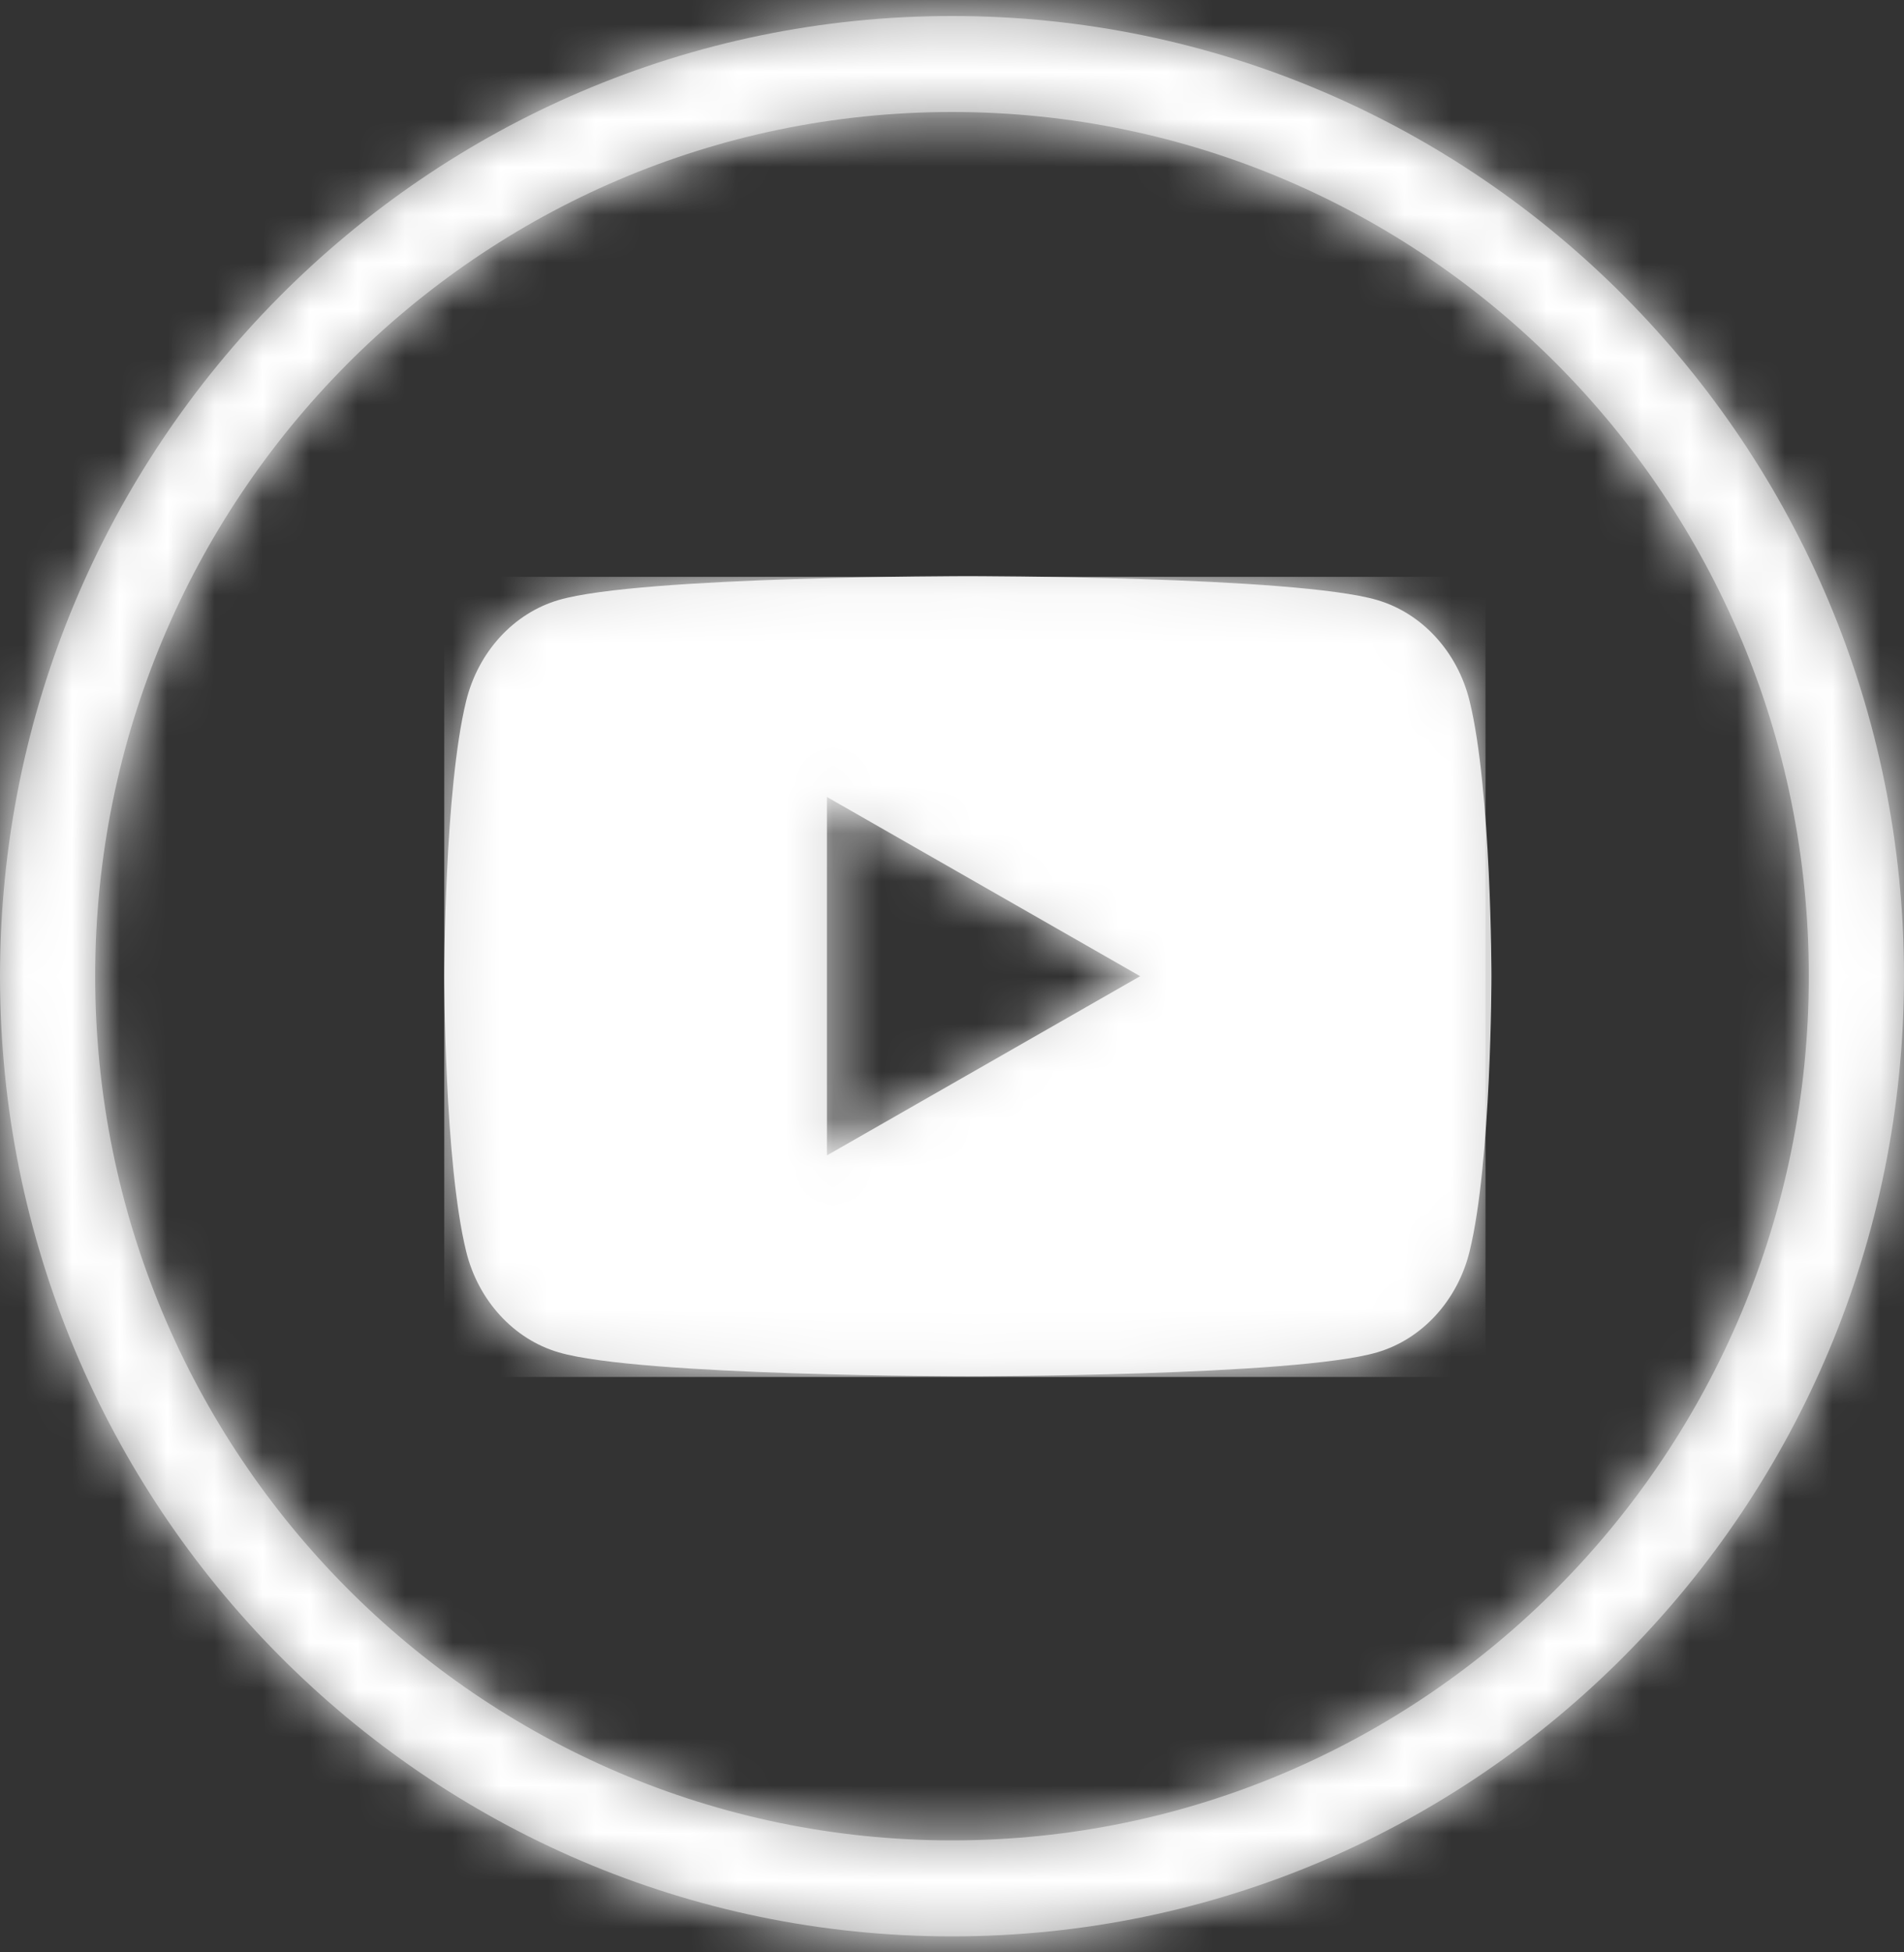 <svg width="40" height="41" viewBox="0 0 40 41" fill="none" xmlns="http://www.w3.org/2000/svg">
<rect x="0" y="0" width="40" height="41" fill="#333333" stroke="none"/>
<path fill-rule="evenodd" clip-rule="evenodd" d="M40 20.5C40 9.364 31.046 0.336 20 0.336C8.954 0.336 0 9.364 0 20.5C0 31.636 8.954 40.664 20 40.664C31.046 40.664 40 31.636 40 20.5ZM2 20.5C2 10.477 10.059 2.352 20 2.352C29.941 2.352 38 10.477 38 20.5C38 30.523 29.941 38.648 20 38.648C10.059 38.648 2 30.523 2 20.5Z" fill="#979797"/>
<mask id="mask0_805_20999" style="mask-type:luminance" maskUnits="userSpaceOnUse" x="0" y="0" width="40" height="41">
<path fill-rule="evenodd" clip-rule="evenodd" d="M40 20.5C40 9.364 31.046 0.336 20 0.336C8.954 0.336 0 9.364 0 20.5C0 31.636 8.954 40.664 20 40.664C31.046 40.664 40 31.636 40 20.5ZM2 20.5C2 10.477 10.059 2.352 20 2.352C29.941 2.352 38 10.477 38 20.5C38 30.523 29.941 38.648 20 38.648C10.059 38.648 2 30.523 2 20.5Z" fill="white"/>
</mask>
<g mask="url(#mask0_805_20999)">
<rect x="-22.667" y="-27.557" width="114" height="114.934" fill="white"/>
</g>
<path fill-rule="evenodd" clip-rule="evenodd" d="M17.372 24.264V16.736L23.953 20.5L17.372 24.264ZM30.874 14.722C30.621 13.689 29.875 12.876 28.929 12.6C27.213 12.098 20.333 12.098 20.333 12.098C20.333 12.098 13.454 12.098 11.738 12.6C10.792 12.876 10.046 13.689 9.793 14.722C9.333 16.594 9.333 20.5 9.333 20.5C9.333 20.5 9.333 24.406 9.793 26.278C10.046 27.311 10.792 28.124 11.738 28.4C13.454 28.902 20.333 28.902 20.333 28.902C20.333 28.902 27.213 28.902 28.929 28.4C29.875 28.124 30.621 27.311 30.874 26.278C31.333 24.406 31.333 20.5 31.333 20.5C31.333 20.5 31.333 16.594 30.874 14.722Z" fill="#D8D8D8"/>
<mask id="mask1_805_20999" style="mask-type:luminance" maskUnits="userSpaceOnUse" x="9" y="12" width="23" height="17">
<path fill-rule="evenodd" clip-rule="evenodd" d="M17.372 24.264V16.736L23.953 20.5L17.372 24.264ZM30.874 14.722C30.621 13.689 29.875 12.876 28.929 12.6C27.213 12.098 20.333 12.098 20.333 12.098C20.333 12.098 13.454 12.098 11.738 12.6C10.792 12.876 10.046 13.689 9.793 14.722C9.333 16.594 9.333 20.5 9.333 20.5C9.333 20.5 9.333 24.406 9.793 26.278C10.046 27.311 10.792 28.124 11.738 28.4C13.454 28.902 20.333 28.902 20.333 28.902C20.333 28.902 27.213 28.902 28.929 28.4C29.875 28.124 30.621 27.311 30.874 26.278C31.333 24.406 31.333 20.5 31.333 20.5C31.333 20.5 31.333 16.594 30.874 14.722Z" fill="white"/>
</mask>
<g mask="url(#mask1_805_20999)">
<rect x="9.333" y="12.114" width="21.875" height="16.803" fill="white"/>
</g>
</svg>
